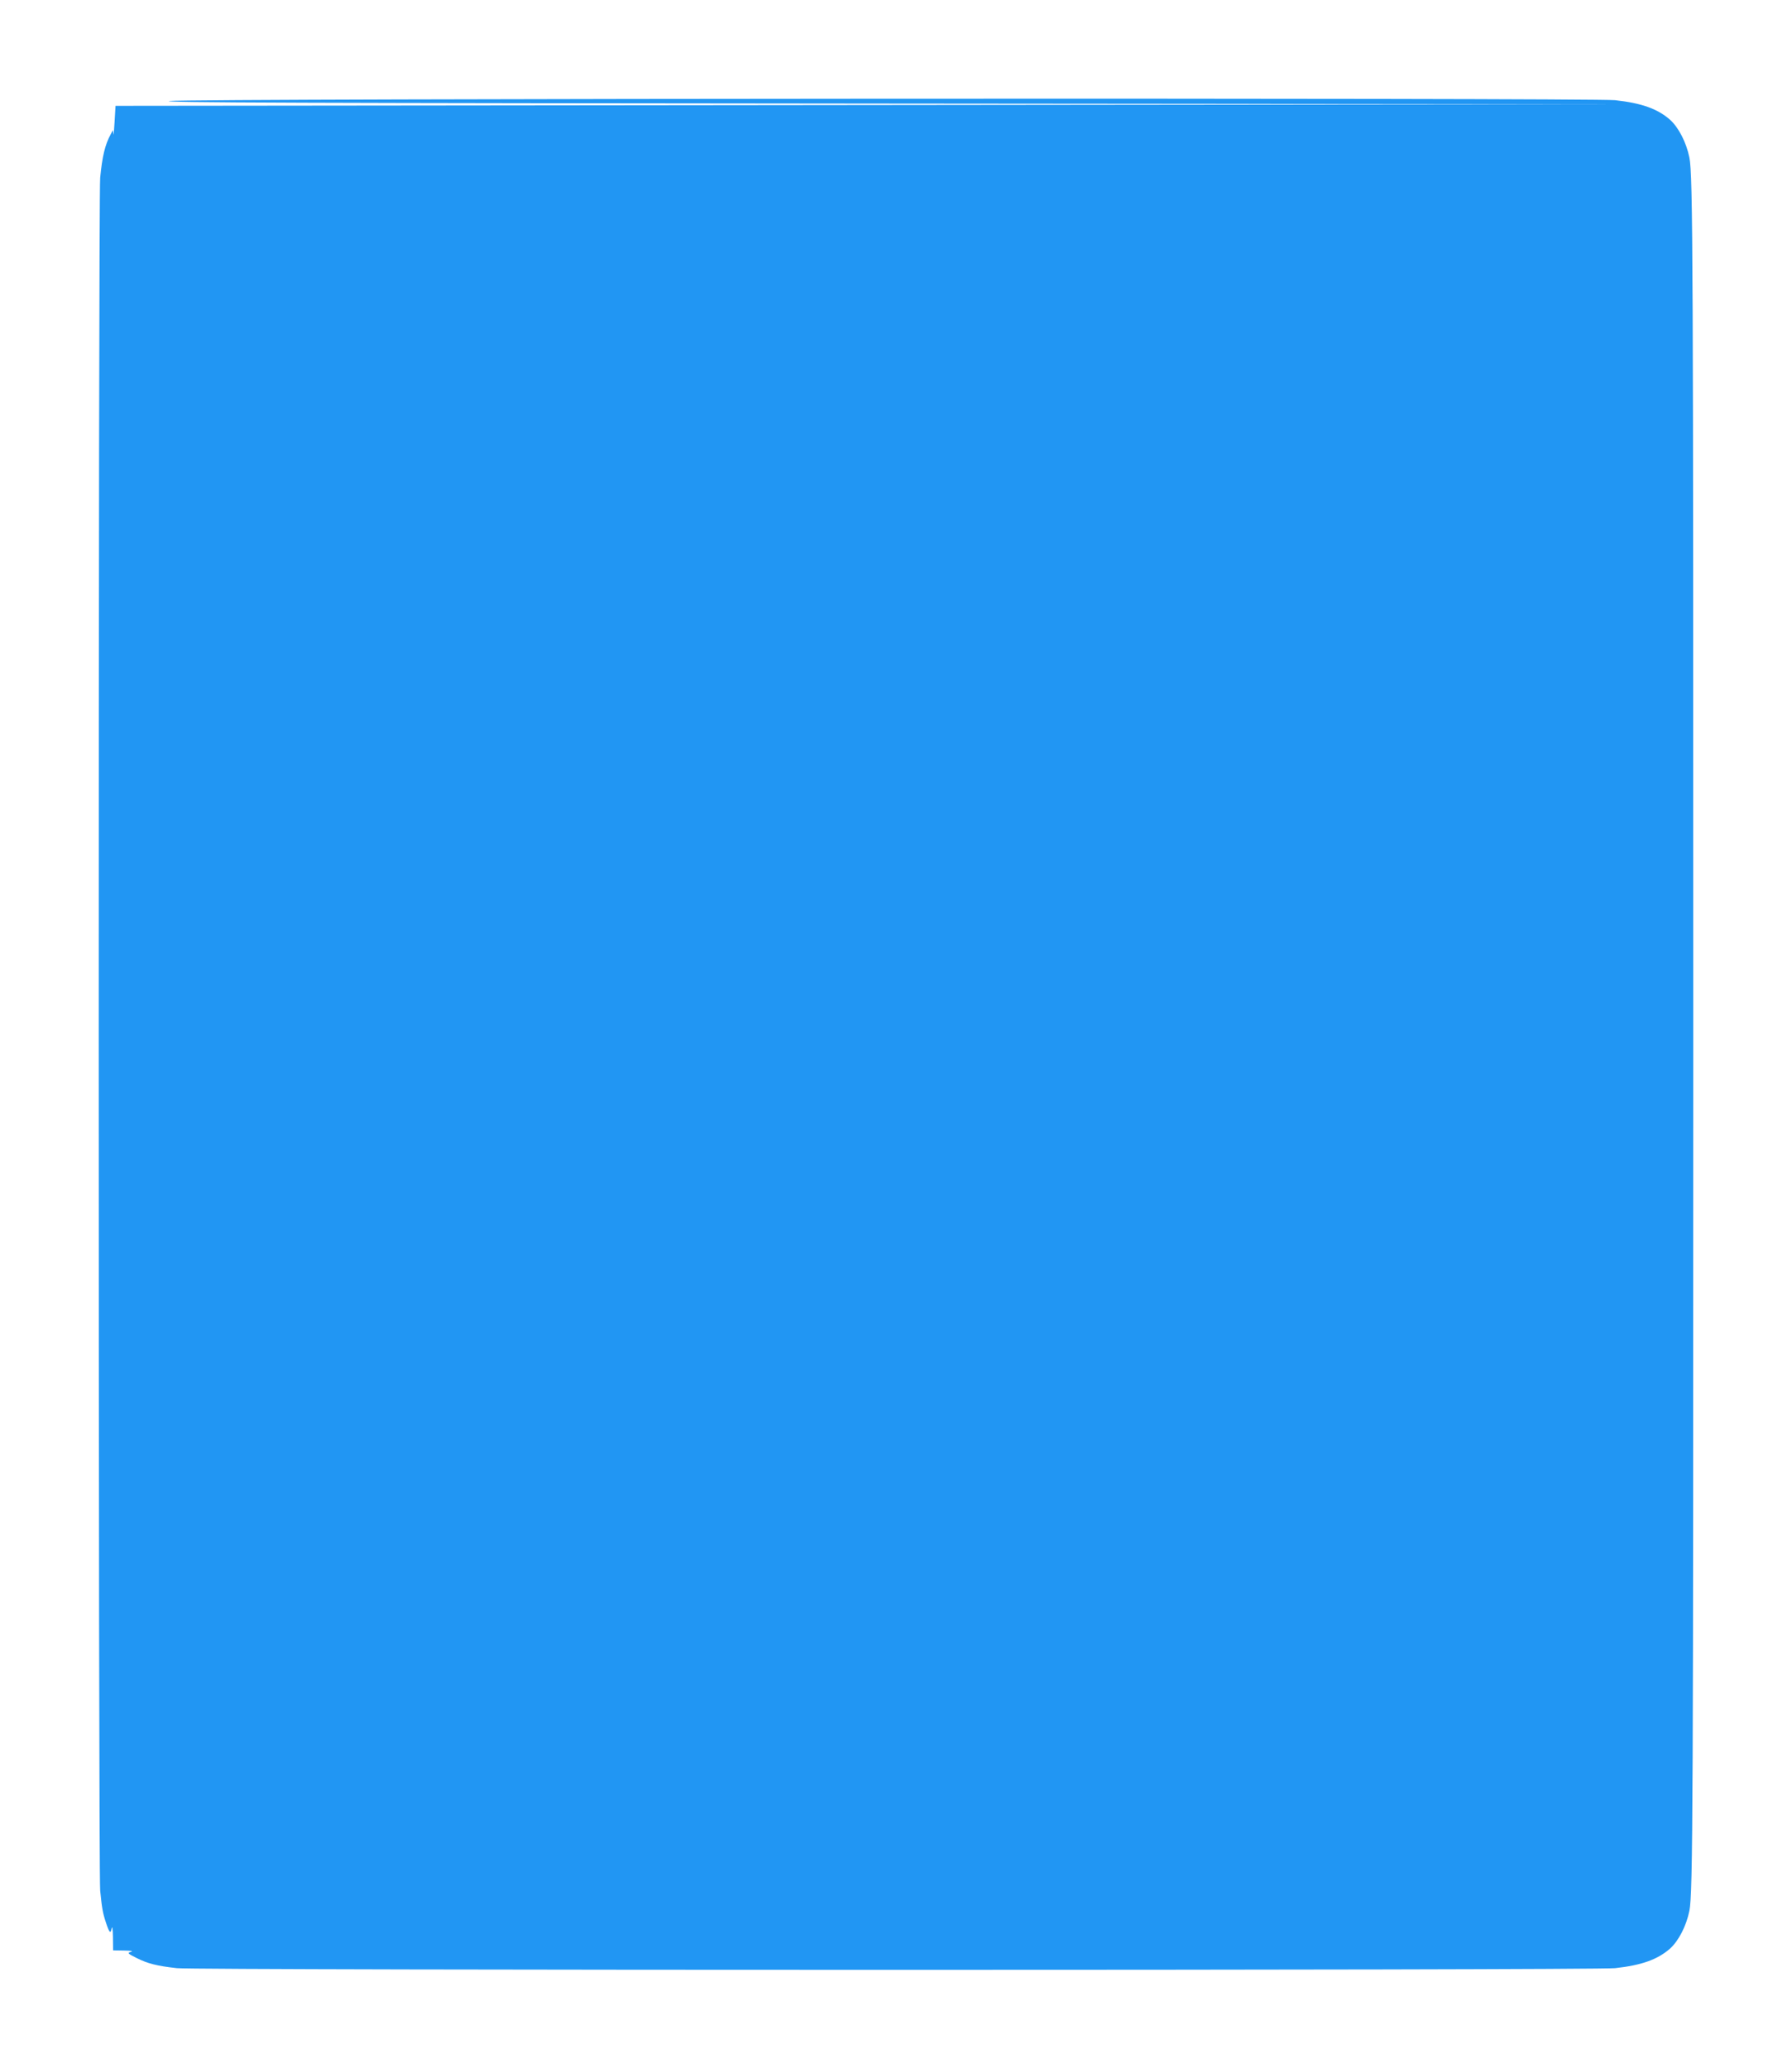 <?xml version="1.0" standalone="no"?>
<!DOCTYPE svg PUBLIC "-//W3C//DTD SVG 20010904//EN"
 "http://www.w3.org/TR/2001/REC-SVG-20010904/DTD/svg10.dtd">
<svg version="1.0" xmlns="http://www.w3.org/2000/svg"
 width="1109pt" height="1280pt" viewBox="0 0 1109 1280"
 preserveAspectRatio="xMidYMid meet">
<g transform="translate(0,1280) scale(0.1,-0.1)"
fill="#2196f3" stroke="none">
<path d="M1050 12175 c-84 -10 815 -13 4455 -16 l4560 -4 -4675 -5 -4675 -5
-6 -100 c-3 -55 -6 -89 -7 -75 l-3 25 -14 -26 c-35 -65 -52 -135 -65 -269 -12
-127 -12 -10473 0 -10600 11 -110 16 -139 36 -199 21 -63 28 -70 35 -36 4 19
7 0 8 -52 l1 -83 68 -1 c45 -1 59 -3 42 -8 -23 -7 -21 -10 35 -38 70 -35 125
-49 250 -63 124 -14 8776 -14 8900 0 164 18 262 53 339 120 54 48 102 141 121
235 22 109 24 635 24 5425 0 4790 -2 5316 -24 5425 -19 94 -67 187 -121 235
-77 67 -175 102 -339 120 -141 15 -8809 11 -8945 -5z"/>
</g>
</svg>
